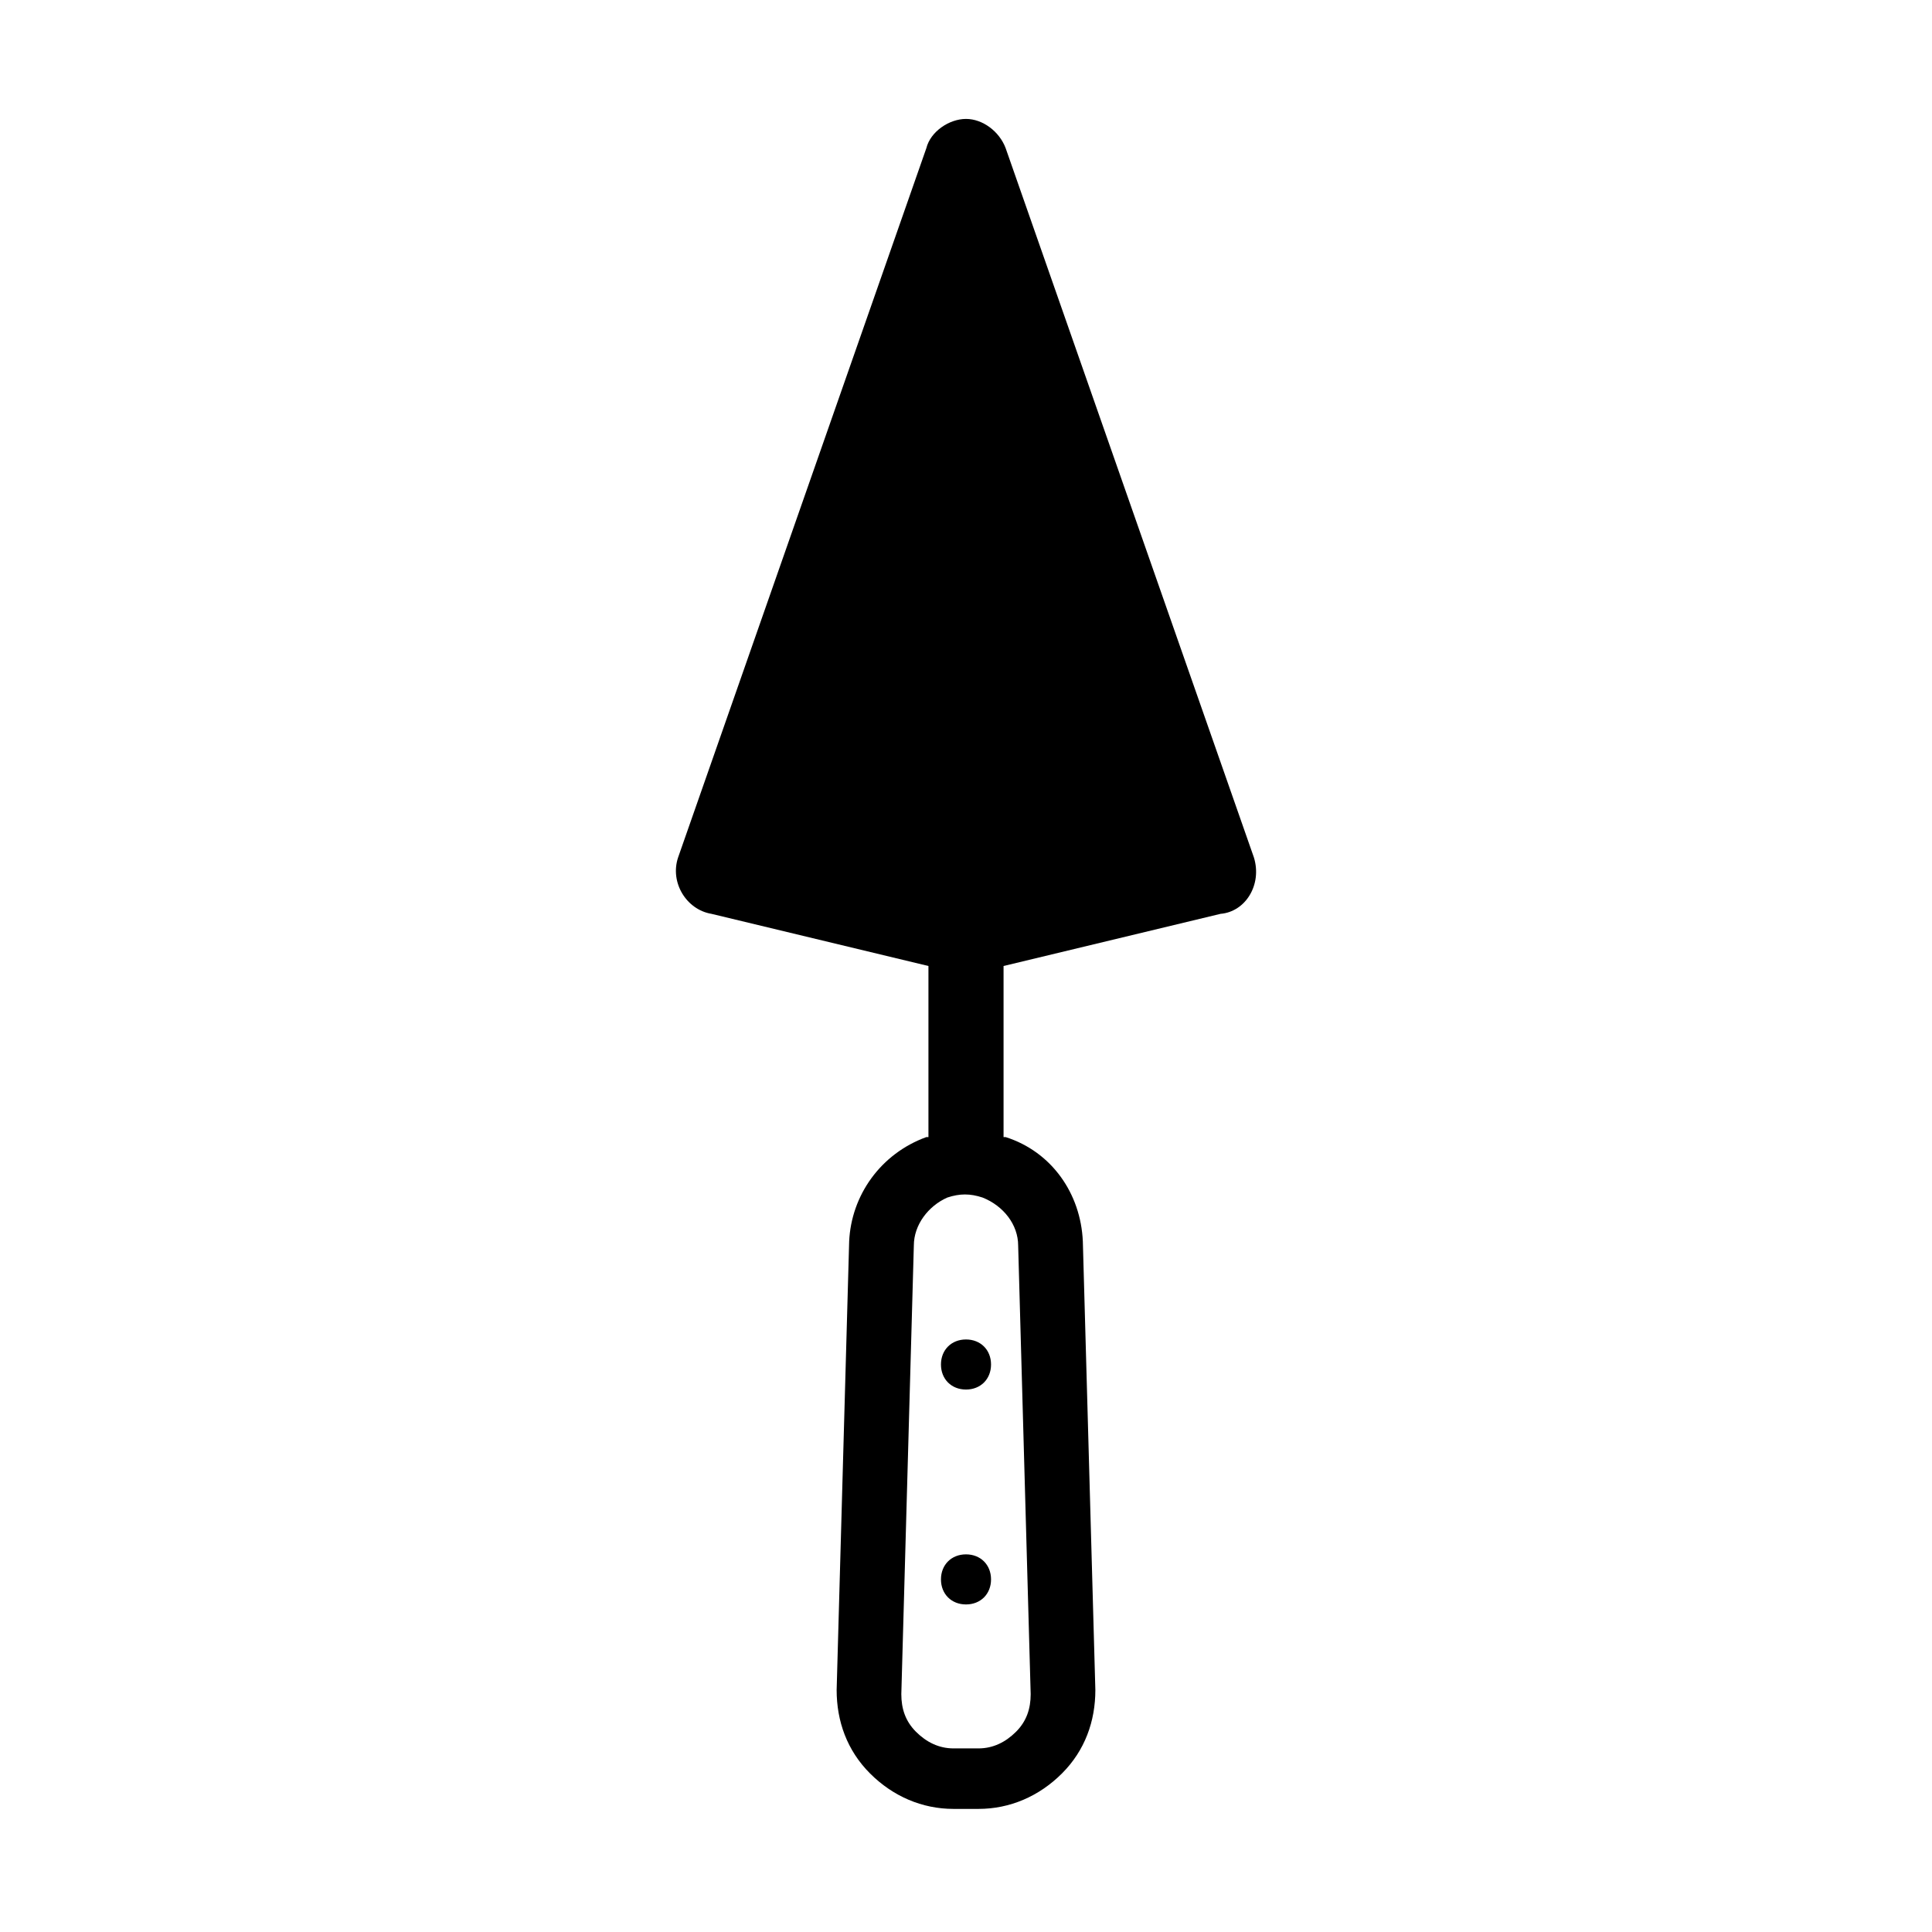 <?xml version="1.0" encoding="utf-8"?>
<!-- Generator: Adobe Illustrator 23.0.3, SVG Export Plug-In . SVG Version: 6.00 Build 0)  -->
<svg version="1.1" id="Layer_1" xmlns="http://www.w3.org/2000/svg" xmlns:xlink="http://www.w3.org/1999/xlink" x="0px" y="0px"
	 viewBox="0 0 92.6 92.6" style="enable-background:new 0 0 92.6 92.6;" xml:space="preserve">
<g>
	<path d="M60.1,41.1l-11.9-34c-0.3-0.8-1.1-1.4-1.9-1.4s-1.7,0.6-1.9,1.4l-11.9,34c-0.4,1.2,0.4,2.5,1.6,2.7l10.4,2.5v8.2h-0.1l0,0
		c-2.2,0.8-3.6,2.8-3.7,5L40.1,81c0,1.5,0.5,2.9,1.6,4s2.5,1.7,4,1.7h1.2c1.5,0,2.9-0.6,4-1.7s1.6-2.5,1.6-4l-0.6-21.5
		c-0.1-2.3-1.5-4.3-3.7-5h-0.1v-8.2l10.4-2.5C59.7,43.7,60.5,42.4,60.1,41.1z M48.8,59.7l0.6,21.5c0,0.7-0.2,1.3-0.7,1.8
		s-1.1,0.8-1.8,0.8h-1.2c-0.7,0-1.3-0.3-1.8-0.8s-0.7-1.1-0.7-1.8l0.6-21.5c0-1,0.7-1.9,1.6-2.3c0.6-0.2,1.1-0.2,1.7,0
		C48.1,57.8,48.8,58.7,48.8,59.7z"/>
	<path d="M45.1,65.4c0,0.7,0.5,1.2,1.2,1.2s1.2-0.5,1.2-1.2s-0.5-1.2-1.2-1.2C45.6,64.2,45.1,64.7,45.1,65.4z"/>
	<path d="M46.3,74.5c-0.7,0-1.2,0.5-1.2,1.2s0.5,1.2,1.2,1.2s1.2-0.5,1.2-1.2S47,74.5,46.3,74.5z"/>
</g>
</svg>
